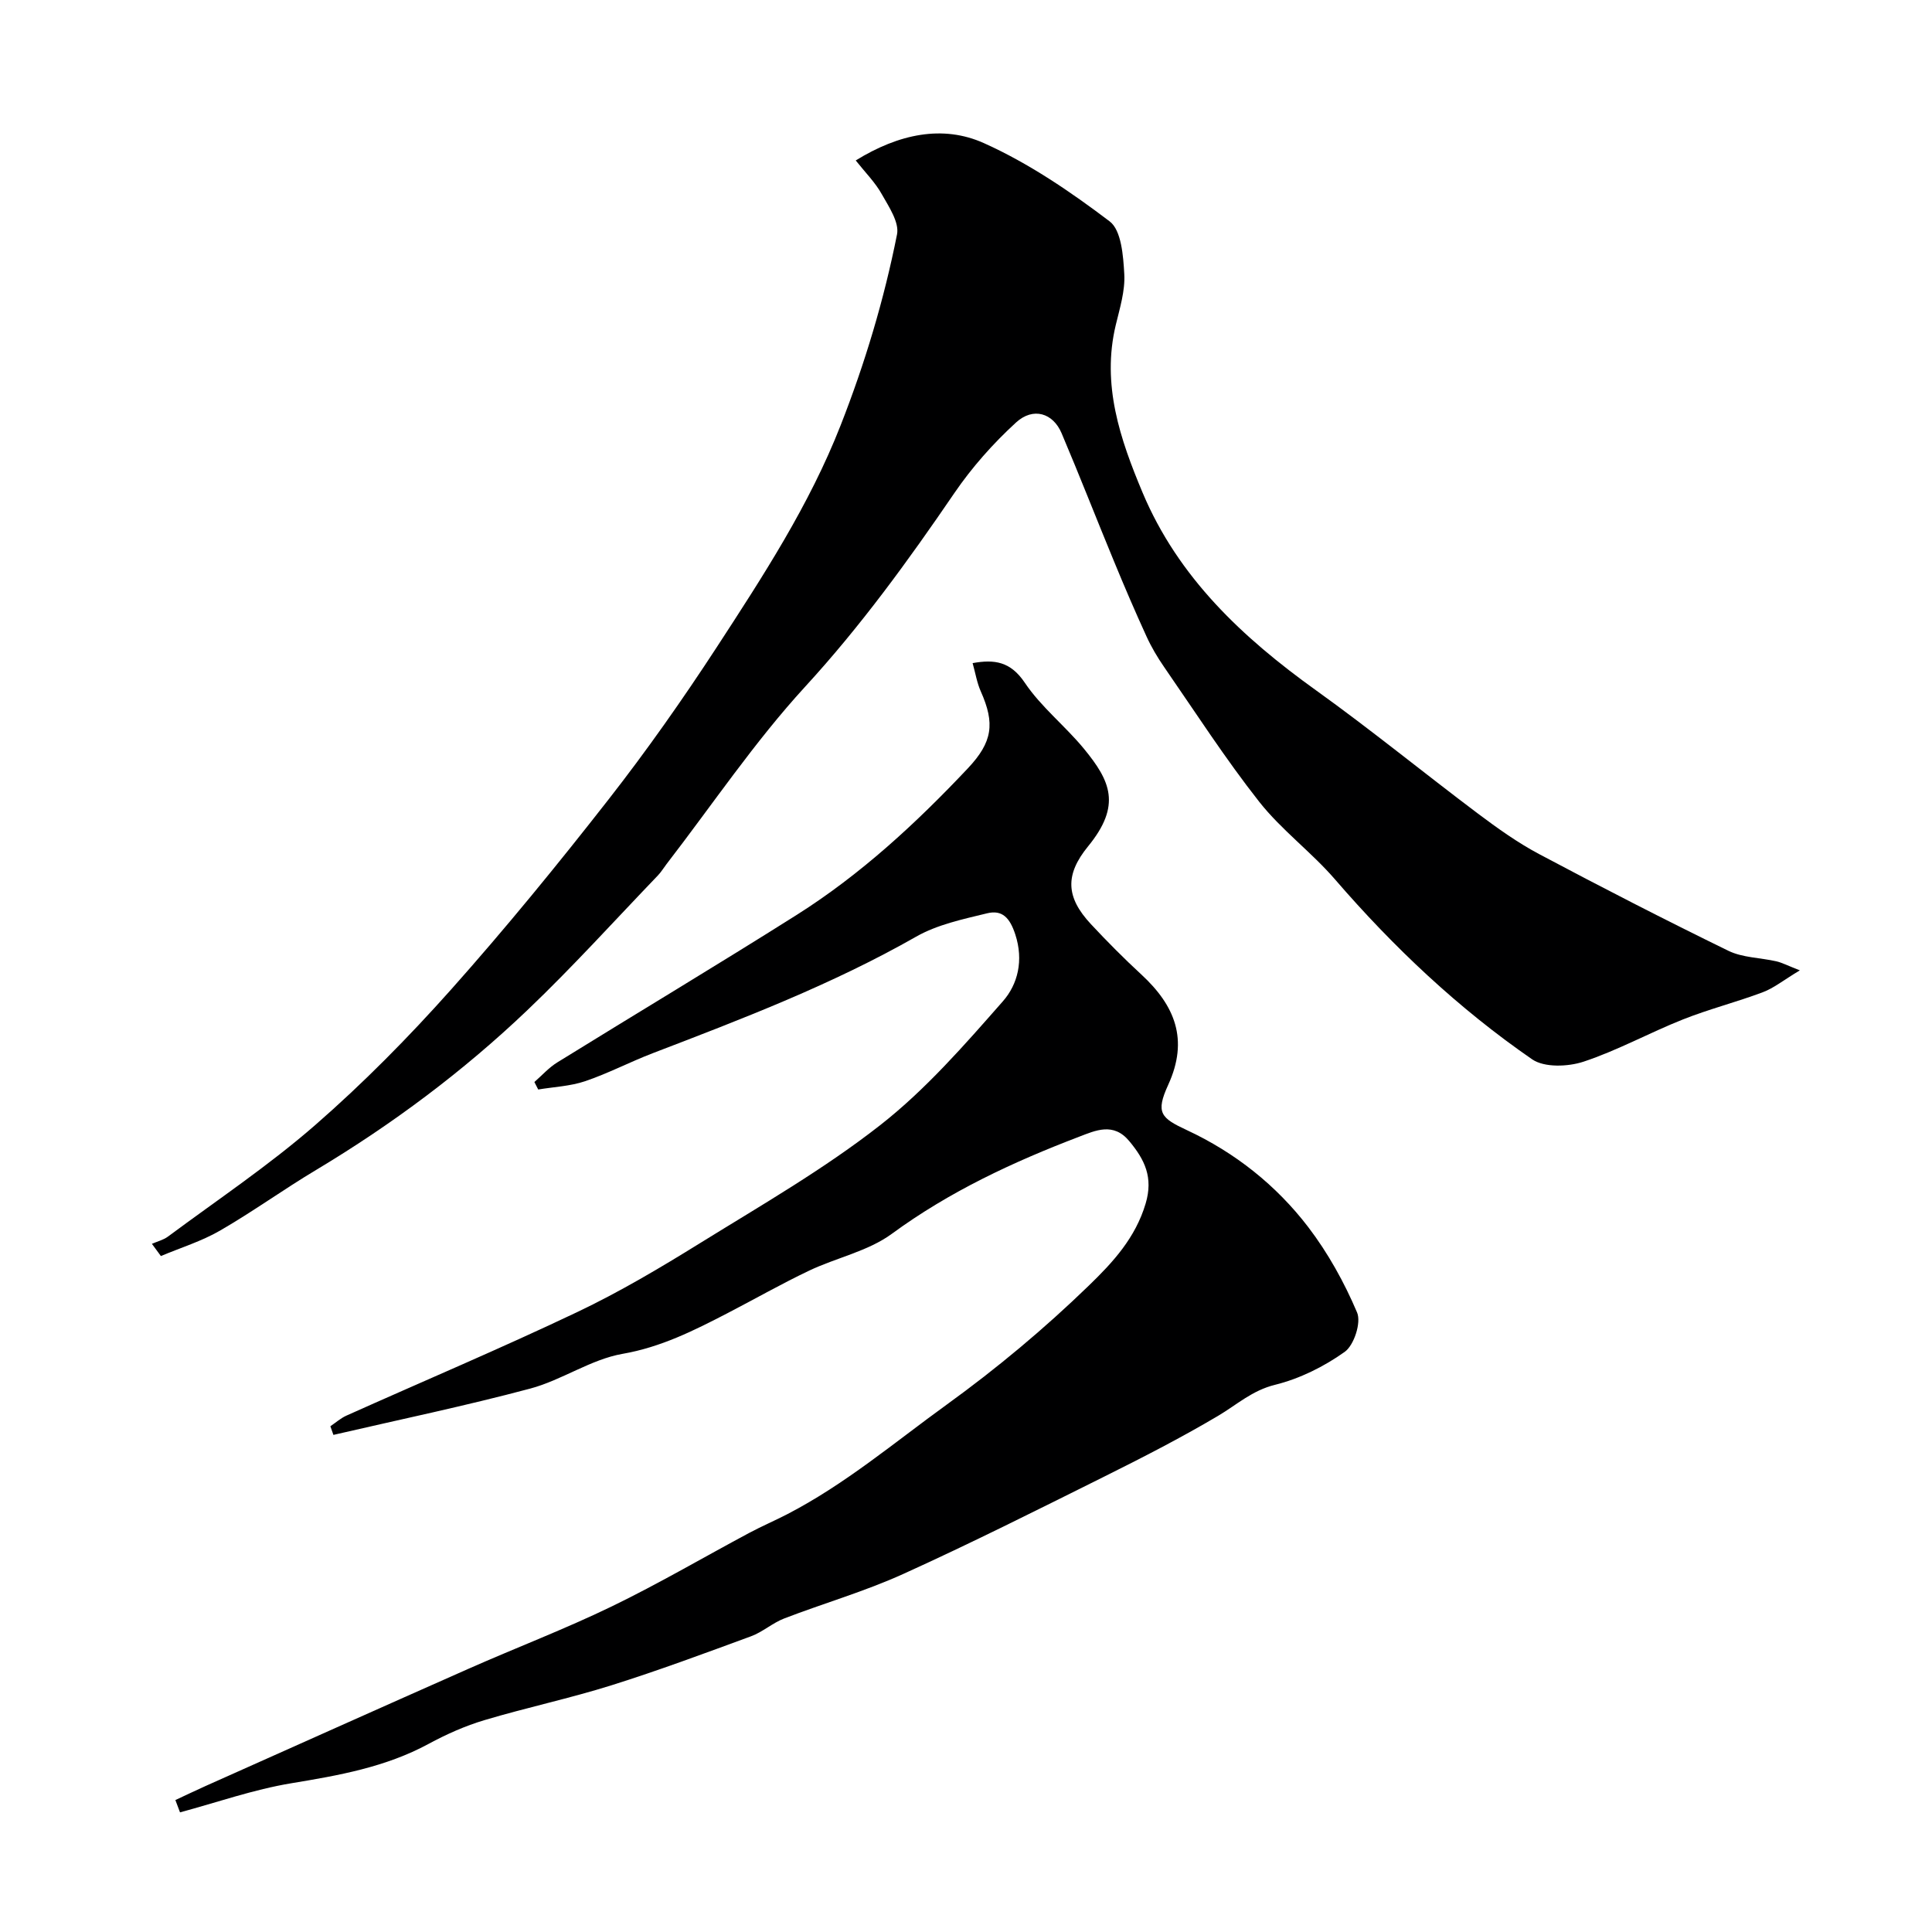 <svg enable-background="new 0 0 400 400" viewBox="0 0 400 400" xmlns="http://www.w3.org/2000/svg"><path d="m36.31 372.68c2.09-.97 4.16-1.97 6.26-2.91 18.16-8.11 36.31-16.25 54.5-24.3 9.83-4.35 19.91-8.19 29.57-12.87 9.69-4.69 19.01-10.17 28.52-15.25 2.57-1.37 5.26-2.52 7.85-3.86 11.94-6.18 22.14-14.82 32.96-22.65 10.45-7.56 20.24-15.74 29.46-24.67 5.01-4.85 9.64-9.87 11.76-16.98 1.62-5.43-.19-9.1-3.4-12.95-3.27-3.93-6.98-2.19-10.38-.89-13.67 5.22-26.82 11.34-38.77 20.1-4.92 3.61-11.48 4.94-17.13 7.63-5.74 2.73-11.27 5.89-16.91 8.81-6.92 3.58-13.73 7.02-21.71 8.41-6.58 1.15-12.56 5.44-19.11 7.19-13.48 3.6-27.16 6.44-40.75 9.59-.21-.6-.42-1.19-.63-1.79 1.1-.74 2.13-1.67 3.32-2.2 15.92-7.14 32-13.93 47.75-21.42 8.82-4.19 17.29-9.22 25.61-14.38 12.58-7.79 25.51-15.23 37.13-24.32 9.42-7.37 17.48-16.62 25.43-25.67 3.08-3.5 4.33-8.46 2.56-13.85-1.12-3.42-2.69-5.13-5.83-4.36-5.01 1.22-10.3 2.33-14.7 4.84-17.38 9.9-35.94 17-54.52 24.12-4.72 1.81-9.22 4.18-14 5.8-3.08 1.04-6.47 1.18-9.72 1.72-.26-.52-.52-1.04-.79-1.55 1.57-1.37 2.99-2.98 4.74-4.06 16.5-10.21 33.16-20.18 49.57-30.54 13.24-8.37 24.69-18.95 35.41-30.32 5.16-5.47 5.66-9.31 2.7-15.96-.79-1.77-1.1-3.75-1.69-5.85 4.52-.81 7.84-.35 10.81 4.07 3.37 5.02 8.35 8.93 12.23 13.65 5.47 6.66 7.84 11.68.87 20.21-4.81 5.89-4.63 10.53.59 16.12 3.35 3.59 6.82 7.09 10.43 10.42 6.96 6.42 9.85 13.48 5.57 22.83-2.67 5.83-1.53 6.88 3.9 9.41 9.93 4.63 18.46 11.39 25.09 20.06 4.1 5.37 7.47 11.46 10.11 17.68.89 2.08-.63 6.76-2.55 8.14-4.29 3.06-9.34 5.57-14.44 6.83-4.75 1.17-7.94 4.15-11.81 6.44-7.7 4.56-15.69 8.65-23.7 12.64-13.76 6.85-27.51 13.76-41.5 20.1-7.96 3.61-16.44 6.05-24.62 9.2-2.41.93-4.45 2.8-6.87 3.69-9.58 3.52-19.15 7.08-28.88 10.14-8.66 2.72-17.58 4.61-26.28 7.21-4 1.19-7.9 2.93-11.58 4.92-8.92 4.83-18.6 6.53-28.46 8.16-7.79 1.29-15.35 3.96-23.01 6.02-.32-.86-.64-1.71-.96-2.55z" fill="#000001"/><path d="m177.17 33.22c8.93-5.52 18.03-7.4 26.51-3.6 9.28 4.16 17.93 10.05 26.07 16.22 2.42 1.84 2.81 7.13 3.02 10.9.2 3.47-.93 7.07-1.76 10.54-2.97 12.36.91 23.66 5.55 34.71 7.39 17.57 20.69 30.02 35.89 40.92 11.42 8.19 22.32 17.1 33.56 25.55 4.04 3.03 8.21 6.01 12.65 8.37 12.94 6.88 25.99 13.58 39.16 20.01 2.96 1.45 6.63 1.43 9.95 2.19 1.14.26 2.21.83 4.87 1.87-3.41 2.05-5.4 3.68-7.67 4.53-5.45 2.05-11.14 3.49-16.55 5.64-6.93 2.75-13.52 6.41-20.57 8.74-3.22 1.06-8.11 1.25-10.64-.49-15.26-10.53-28.67-23.19-40.81-37.25-4.89-5.66-11.09-10.23-15.7-16.08-7.03-8.93-13.21-18.53-19.68-27.89-1.39-2.01-2.65-4.14-3.66-6.36-2.34-5.11-4.56-10.28-6.7-15.48-3.66-8.84-7.13-17.76-10.87-26.57-1.77-4.18-5.88-5.47-9.44-2.21-4.75 4.35-9.14 9.3-12.77 14.62-9.53 13.96-19.38 27.54-30.88 40.07-10.47 11.41-19.2 24.42-28.7 36.73-.6.78-1.1 1.63-1.78 2.34-8.97 9.34-17.66 18.97-27.03 27.9-13.3 12.68-27.98 23.64-43.77 33.1-6.72 4.02-13.09 8.63-19.86 12.54-3.82 2.21-8.15 3.54-12.25 5.27-.62-.84-1.24-1.69-1.86-2.53 1.12-.49 2.38-.8 3.34-1.51 10.23-7.6 20.88-14.72 30.46-23.07 9.95-8.67 19.3-18.15 28.09-28.01 11.34-12.73 22.15-25.97 32.65-39.41 7.93-10.15 15.37-20.74 22.41-31.53 9.58-14.71 19.18-29.43 25.65-45.95 5.04-12.86 8.99-26.02 11.67-39.52.49-2.47-1.67-5.69-3.13-8.27-1.36-2.46-3.44-4.53-5.42-7.03z" fill="#000001"/></svg>